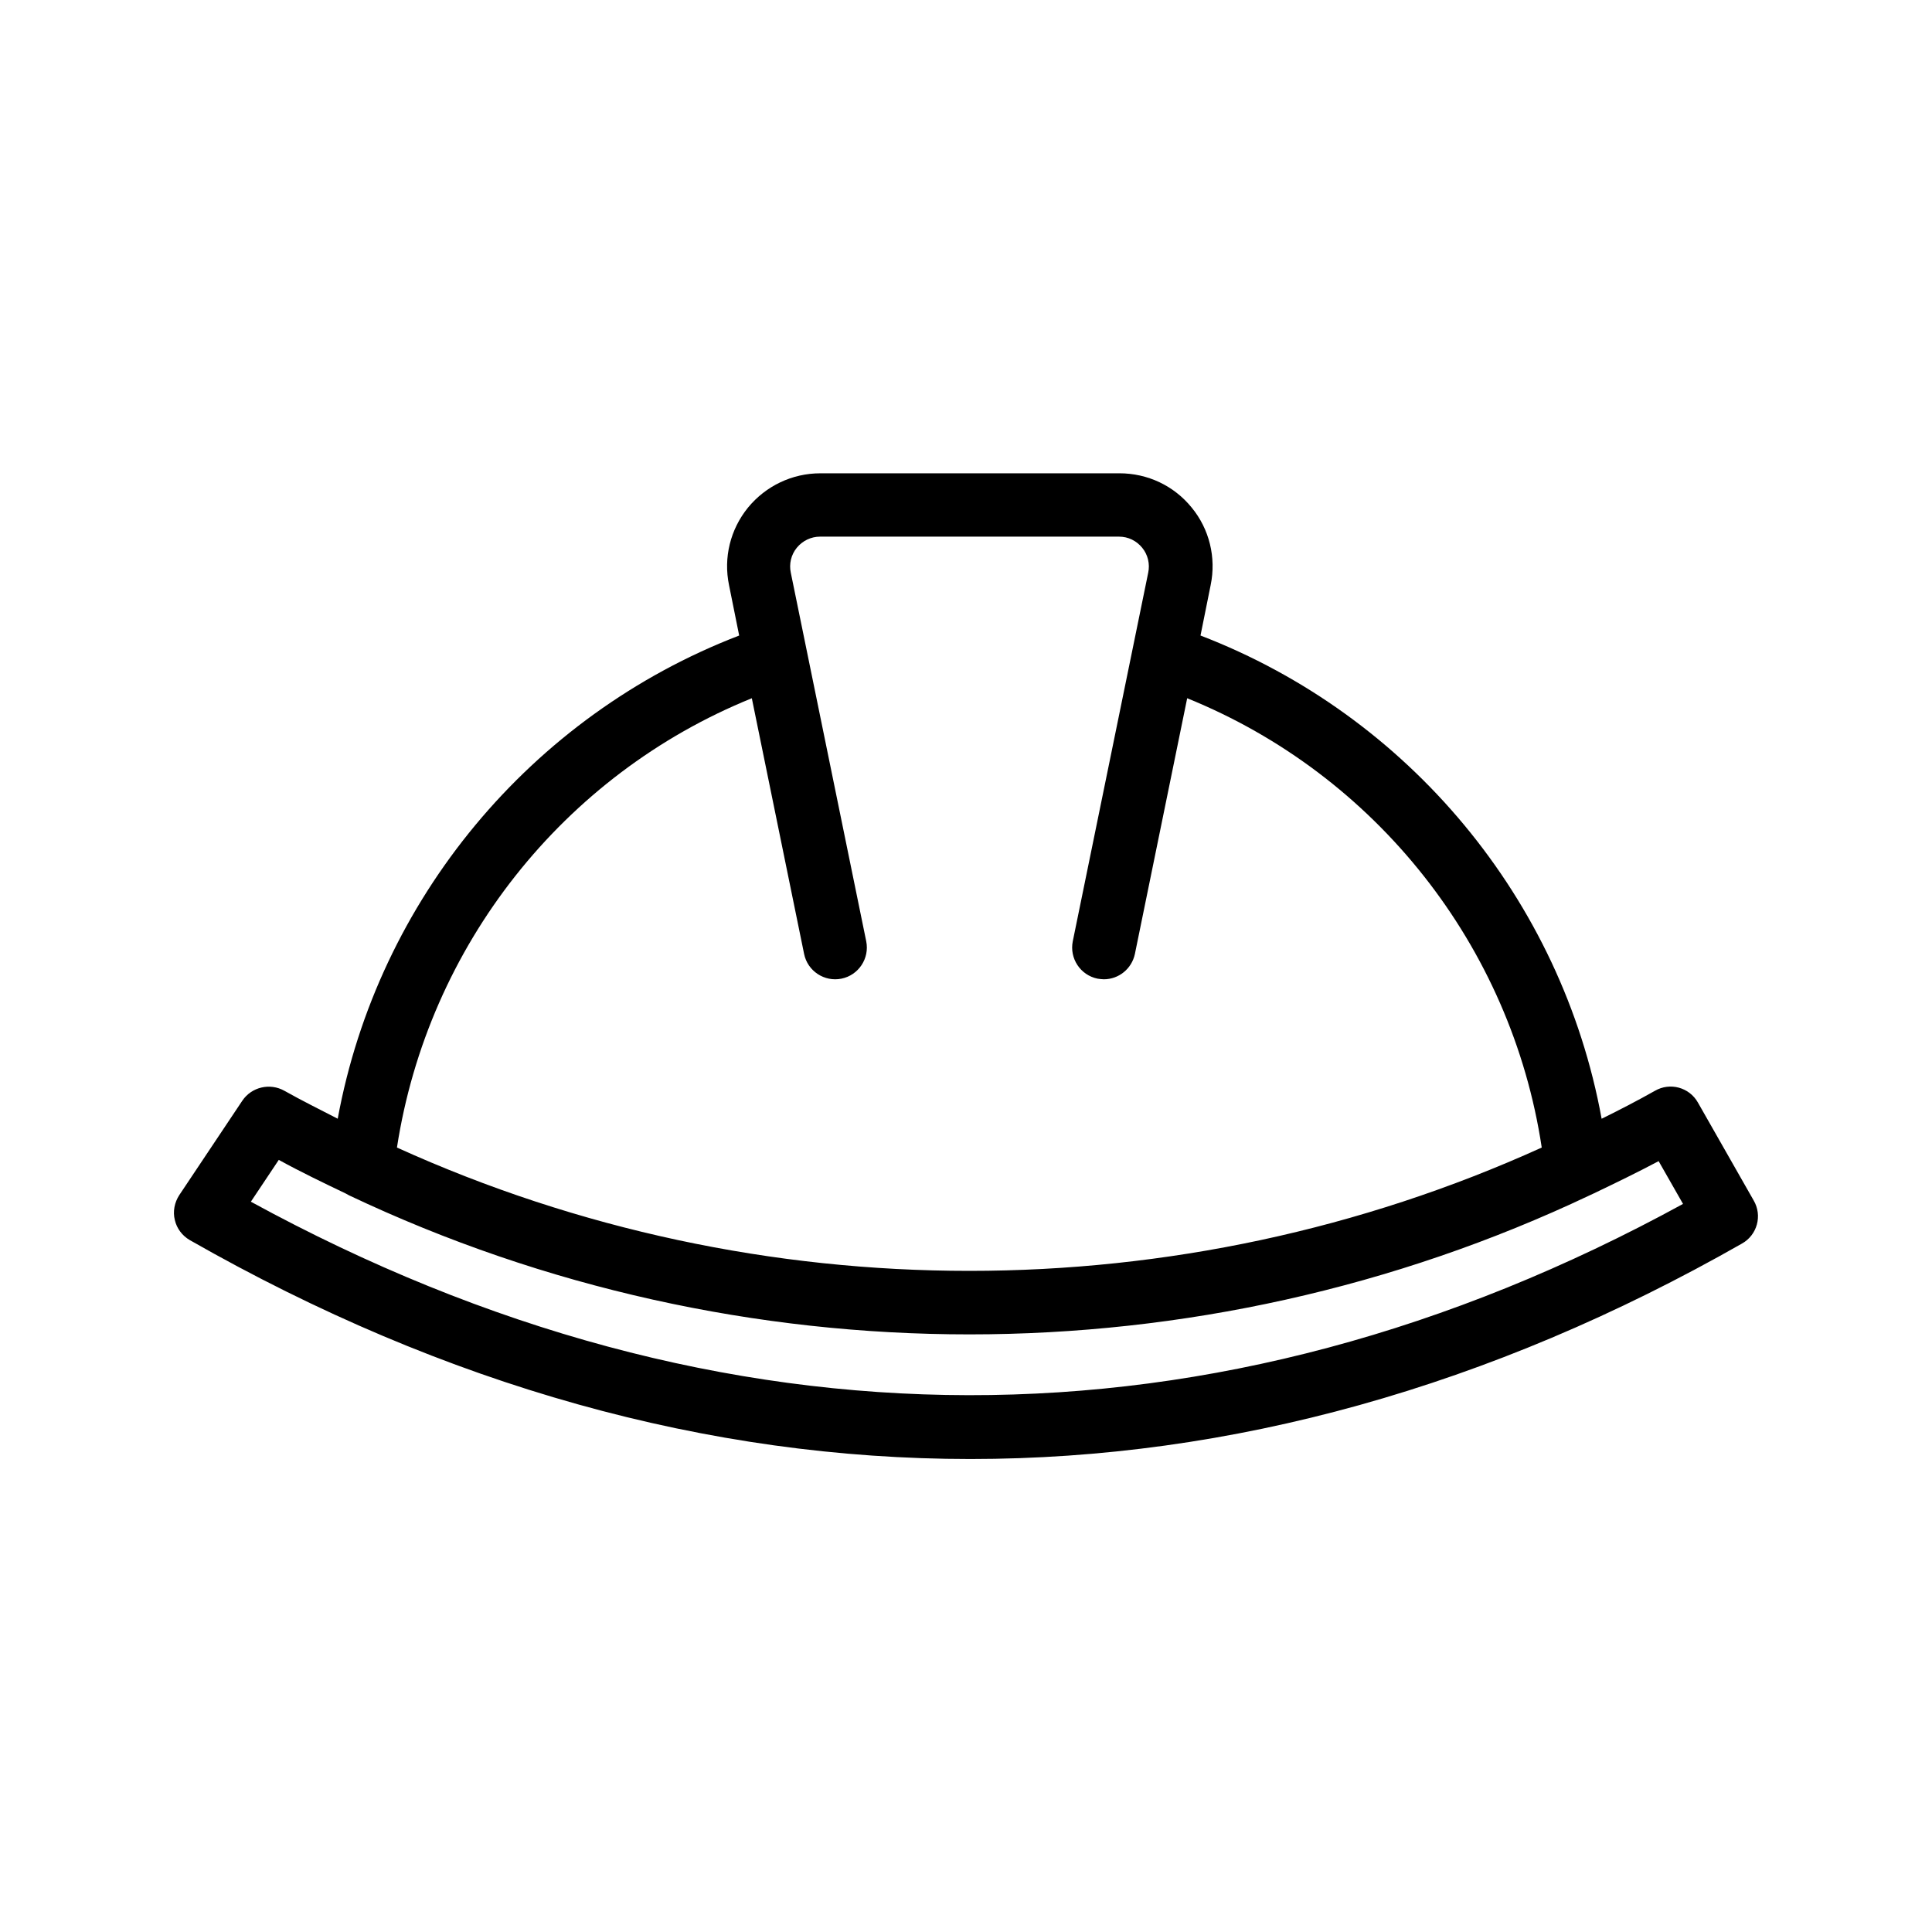 <?xml version="1.0" encoding="UTF-8"?>
<!-- Uploaded to: SVG Repo, www.svgrepo.com, Generator: SVG Repo Mixer Tools -->
<svg fill="#000000" width="800px" height="800px" version="1.1" viewBox="144 144 512 512" xmlns="http://www.w3.org/2000/svg">
 <path d="m194.28 472.63c67.848 38.711 137.46 58.023 206.9 58.023 68.938 0 137.71-19.062 204.46-57.098 4.031-2.266 5.457-7.391 3.106-11.418l-14.777-25.945c-2.266-4.031-7.391-5.457-11.418-3.106-4.617 2.602-9.32 5.039-14.105 7.391-10.582-58.031-51.055-106.82-106.3-128.06l2.688-13.352c1.512-7.305-0.336-14.863-5.039-20.57-4.703-5.793-11.672-9.07-19.145-9.07l-79.266 0.004c-7.473 0-14.441 3.359-19.145 9.07-4.703 5.793-6.551 13.266-5.039 20.57l2.688 13.352c-55.25 21.242-95.723 70.031-106.39 128.05-4.703-2.434-9.488-4.785-14.105-7.391-3.863-2.184-8.734-1.008-11.168 2.602l-16.711 25.023c-1.258 1.93-1.762 4.367-1.176 6.633 0.5 2.184 1.93 4.117 3.945 5.293zm148.96-143.59 13.855 67.762c0.922 4.535 5.375 7.473 9.91 6.551s7.473-5.375 6.551-9.91l-19.984-97.656c-0.504-2.352 0.082-4.785 1.594-6.633 1.512-1.848 3.777-2.938 6.129-2.938h79.266c2.434 0 4.617 1.09 6.129 2.938 1.512 1.848 2.098 4.281 1.594 6.633l-19.984 97.656c-0.922 4.535 2.016 8.984 6.551 9.91 0.586 0.082 1.176 0.168 1.68 0.168 3.945 0 7.391-2.769 8.23-6.719l13.855-67.762c49.961 20.238 85.898 65.664 93.961 119.07-96.059 43.578-207.32 43.578-303.38 0 8.23-53.406 44.082-98.832 94.043-119.07zm-125.36 122.34c5.793 3.191 11.754 6.047 17.719 8.902 0.336 0.168 0.586 0.336 0.922 0.504 103.62 49.121 225.12 49.121 328.73 0 0.336-0.168 0.754-0.336 1.09-0.504 5.793-2.769 11.504-5.543 17.215-8.566l6.465 11.336c-123.85 67.762-254.68 67.594-379.54-0.586z"/>
</svg>